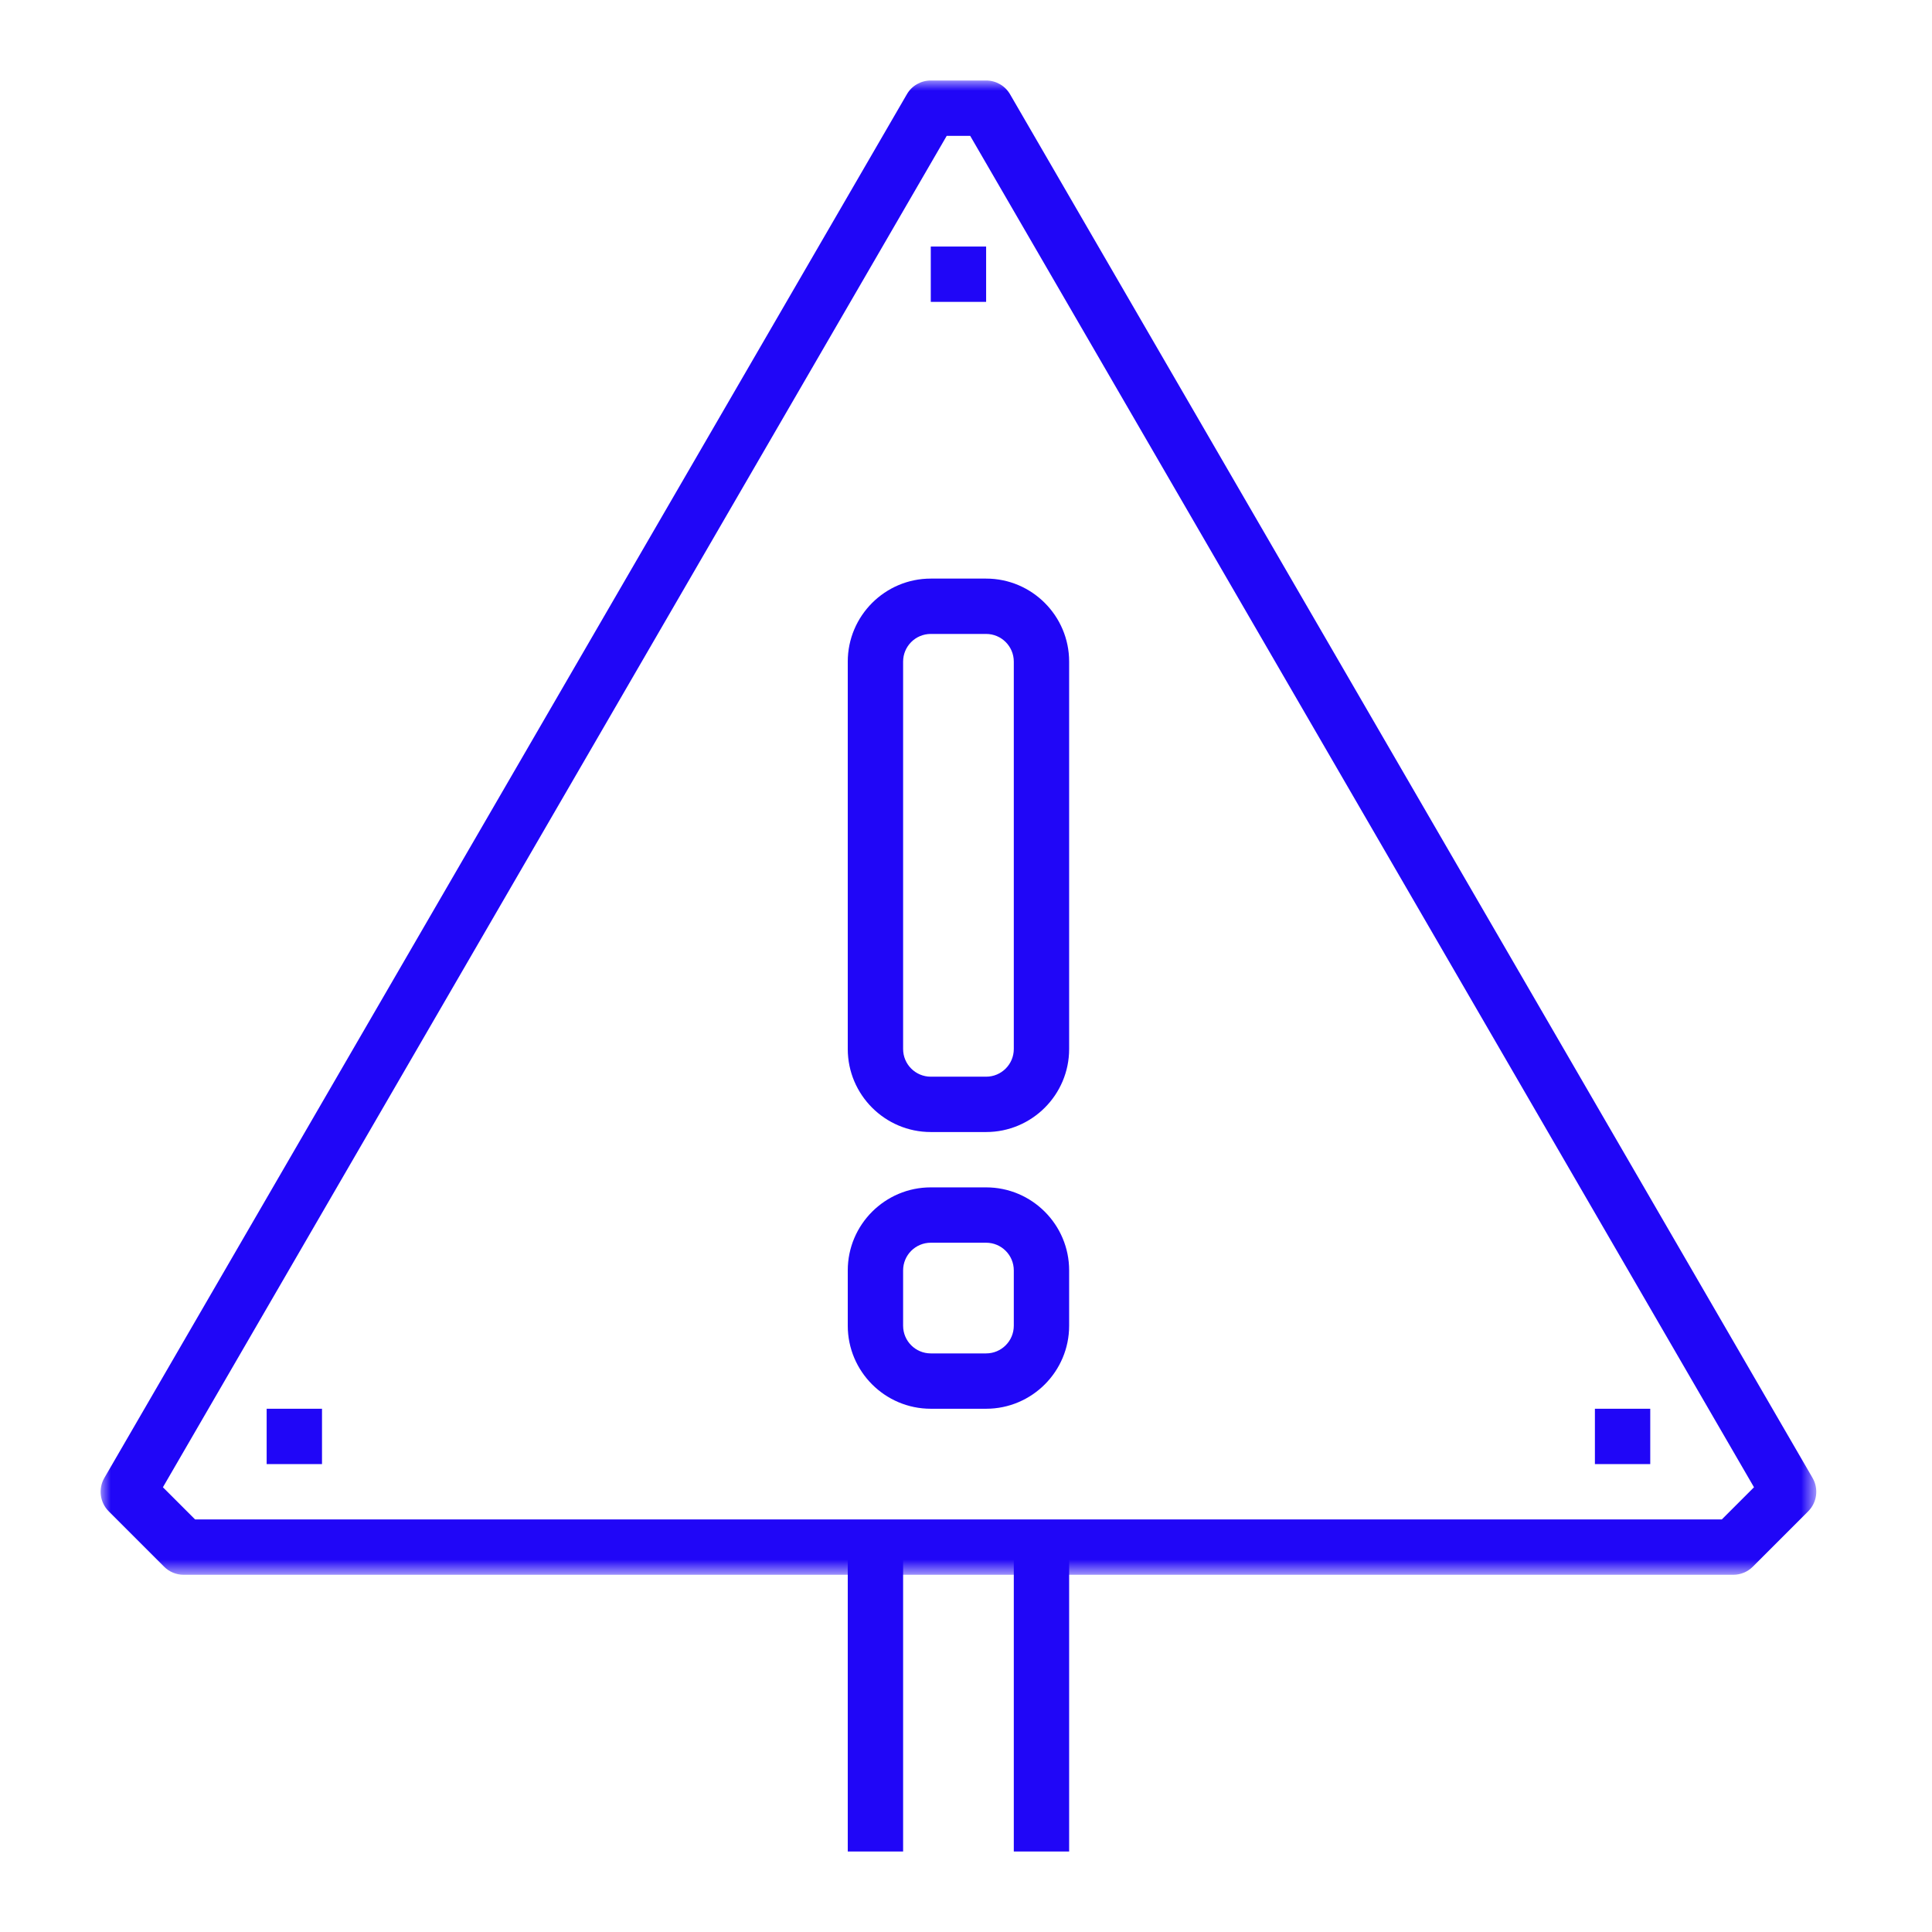 <svg width="96" height="96" viewBox="0 0 96 96" fill="none" xmlns="http://www.w3.org/2000/svg">
<mask id="mask0_2390_828" style="mask-type:alpha" maskUnits="userSpaceOnUse" x="5" y="4" width="86" height="75">
<path fill-rule="evenodd" clip-rule="evenodd" d="M5 4H90.25V78.25H5V4Z" fill="white"/>
</mask>
<g mask="url(#mask0_2390_828)">
<path fill-rule="evenodd" clip-rule="evenodd" d="M9.694 75.5H85.556L87.155 73.901L48.208 6.75H47.042L8.095 73.901L9.694 75.5ZM86.125 78.25H9.125C8.759 78.25 8.41 78.106 8.153 77.847L5.403 75.097C4.963 74.657 4.872 73.975 5.186 73.435L45.061 4.685C45.305 4.26 45.759 4 46.25 4H49C49.49 4 49.943 4.26 50.189 4.685L90.064 73.435C90.378 73.975 90.287 74.657 89.847 75.097L87.097 77.847C86.839 78.106 86.491 78.25 86.125 78.25Z" fill="#2006F7"/>
</g>
<path fill-rule="evenodd" clip-rule="evenodd" d="M50.375 92H53.125V76.875H50.375V92Z" fill="#2006F7"/>
<path fill-rule="evenodd" clip-rule="evenodd" d="M42.125 92H44.875V76.875H42.125V92Z" fill="#2006F7"/>
<path fill-rule="evenodd" clip-rule="evenodd" d="M46.25 31.5C45.491 31.5 44.875 32.116 44.875 32.875V52.125C44.875 52.884 45.491 53.5 46.25 53.5H49C49.759 53.5 50.375 52.884 50.375 52.125V32.875C50.375 32.116 49.759 31.5 49 31.5H46.25ZM49 56.25H46.25C43.976 56.25 42.125 54.399 42.125 52.125V32.875C42.125 30.601 43.976 28.75 46.25 28.75H49C51.274 28.75 53.125 30.601 53.125 32.875V52.125C53.125 54.399 51.274 56.25 49 56.25Z" fill="#2006F7"/>
<path fill-rule="evenodd" clip-rule="evenodd" d="M46.25 61.75C45.491 61.75 44.875 62.366 44.875 63.125V65.875C44.875 66.634 45.491 67.25 46.25 67.25H49C49.759 67.25 50.375 66.634 50.375 65.875V63.125C50.375 62.366 49.759 61.75 49 61.75H46.25ZM49 70H46.25C43.976 70 42.125 68.149 42.125 65.875V63.125C42.125 60.851 43.976 59 46.25 59H49C51.274 59 53.125 60.851 53.125 63.125V65.875C53.125 68.149 51.274 70 49 70Z" fill="#2006F7"/>
<path fill-rule="evenodd" clip-rule="evenodd" d="M13.25 72.75H16V70H13.25V72.75Z" fill="#2006F7"/>
<path fill-rule="evenodd" clip-rule="evenodd" d="M79.25 72.75H82V70H79.25V72.75Z" fill="#2006F7"/>
<path fill-rule="evenodd" clip-rule="evenodd" d="M46.25 15H49V12.25H46.25V15Z" fill="#2006F7"/>
</svg>
